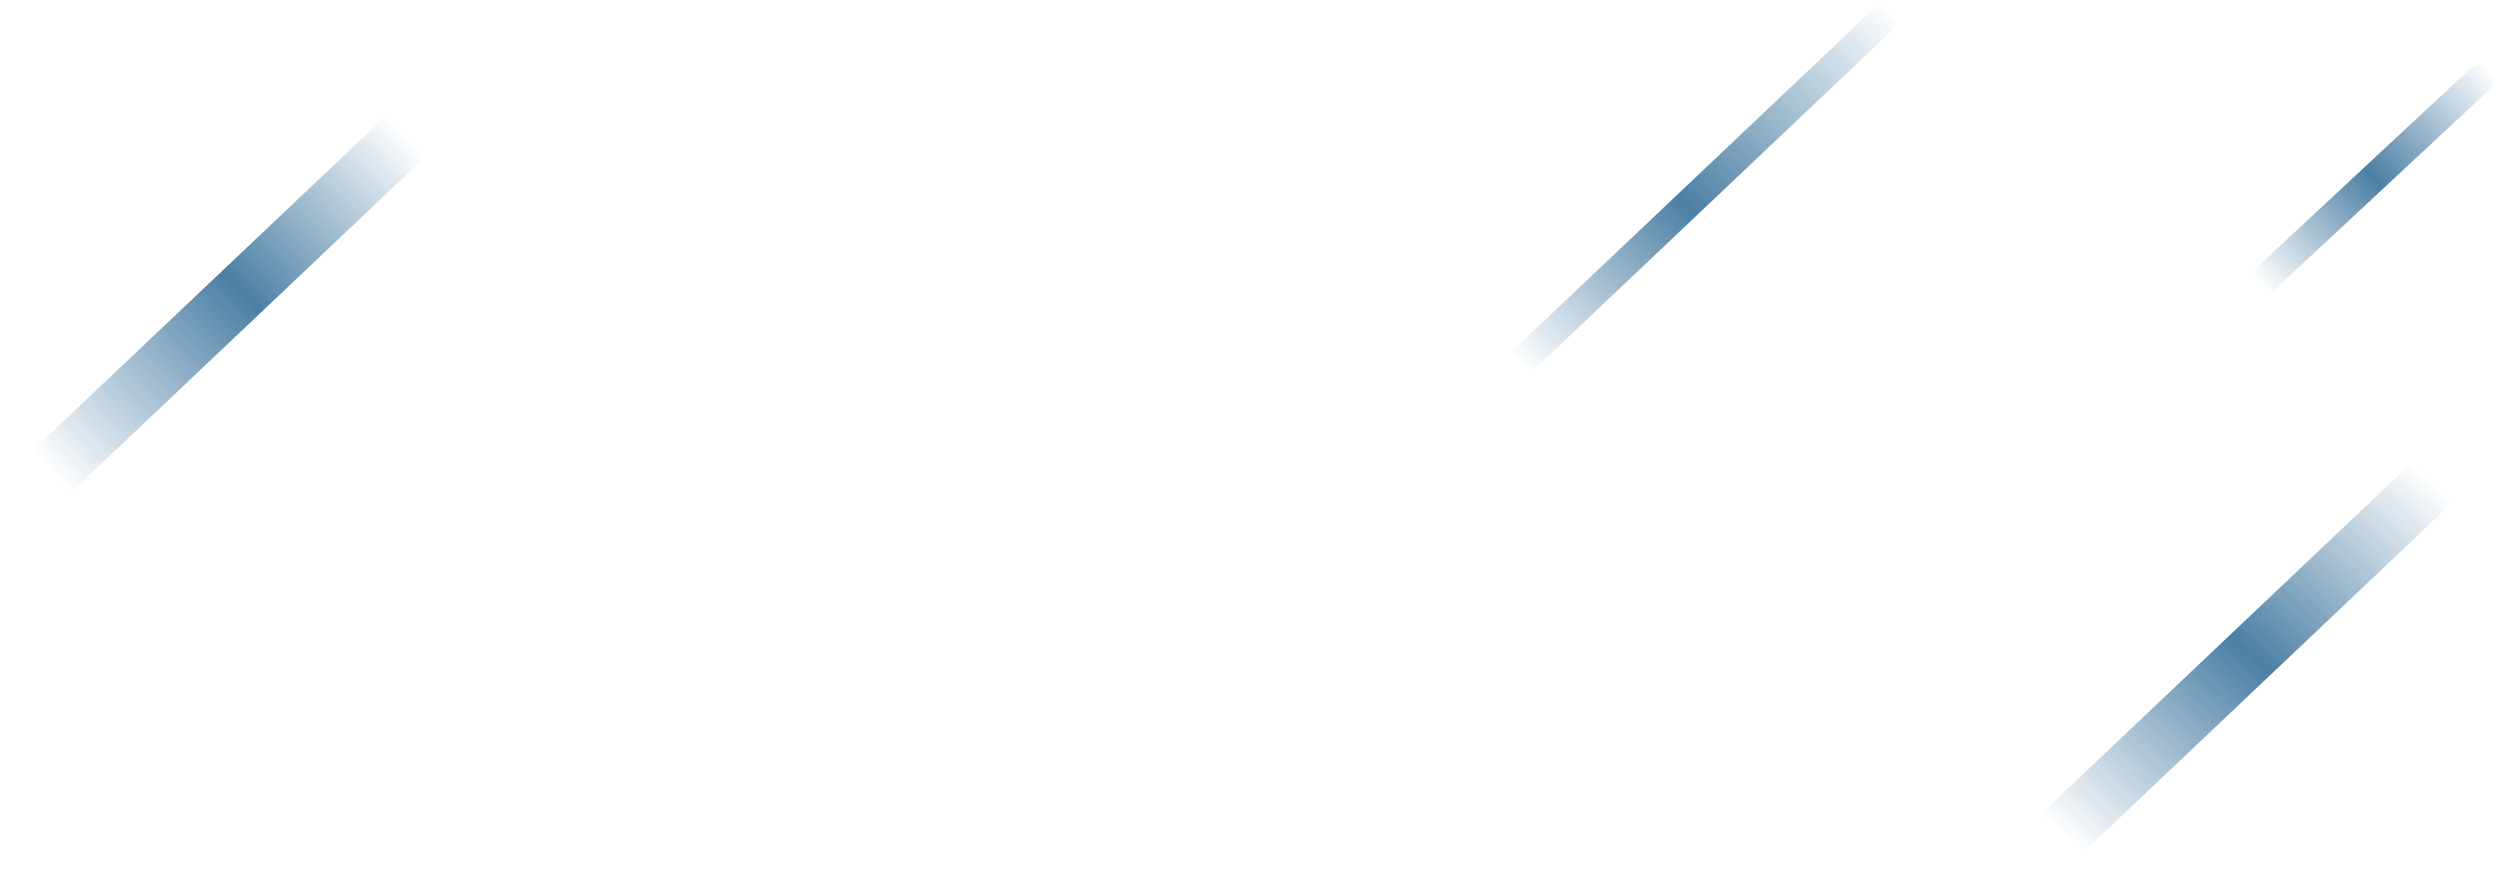 <?xml version="1.0" encoding="UTF-8"?> <svg xmlns="http://www.w3.org/2000/svg" width="1759" height="621" viewBox="0 0 1759 621" fill="none"> <g opacity="0.7"> <g filter="url(#filter0_f)"> <path d="M289.5 92L24 343.5" stroke="url(#paint0_linear)" stroke-width="40" stroke-linecap="round"></path> </g> <g filter="url(#filter1_f)"> <path d="M1744.5 56L1570 218.5" stroke="url(#paint1_linear)" stroke-width="20" stroke-linecap="round"></path> </g> <g filter="url(#filter2_f)"> <path d="M1324.5 14L1059 265.5" stroke="url(#paint2_linear)" stroke-width="20" stroke-linecap="round"></path> </g> <g filter="url(#filter3_f)"> <path d="M1705.5 345L1440 596.5" stroke="url(#paint3_linear)" stroke-width="40" stroke-linecap="round"></path> </g> </g> <defs> <filter id="filter0_f" x="0" y="68" width="313.5" height="299.5" filterUnits="userSpaceOnUse" color-interpolation-filters="sRGB"> <feFlood flood-opacity="0" result="BackgroundImageFix"></feFlood> <feBlend mode="normal" in="SourceGraphic" in2="BackgroundImageFix" result="shape"></feBlend> <feGaussianBlur stdDeviation="2" result="effect1_foregroundBlur"></feGaussianBlur> </filter> <filter id="filter1_f" x="1556" y="42" width="202.5" height="190.5" filterUnits="userSpaceOnUse" color-interpolation-filters="sRGB"> <feFlood flood-opacity="0" result="BackgroundImageFix"></feFlood> <feBlend mode="normal" in="SourceGraphic" in2="BackgroundImageFix" result="shape"></feBlend> <feGaussianBlur stdDeviation="2" result="effect1_foregroundBlur"></feGaussianBlur> </filter> <filter id="filter2_f" x="1045" y="0" width="293.5" height="279.5" filterUnits="userSpaceOnUse" color-interpolation-filters="sRGB"> <feFlood flood-opacity="0" result="BackgroundImageFix"></feFlood> <feBlend mode="normal" in="SourceGraphic" in2="BackgroundImageFix" result="shape"></feBlend> <feGaussianBlur stdDeviation="2" result="effect1_foregroundBlur"></feGaussianBlur> </filter> <filter id="filter3_f" x="1416" y="321" width="313.5" height="299.5" filterUnits="userSpaceOnUse" color-interpolation-filters="sRGB"> <feFlood flood-opacity="0" result="BackgroundImageFix"></feFlood> <feBlend mode="normal" in="SourceGraphic" in2="BackgroundImageFix" result="shape"></feBlend> <feGaussianBlur stdDeviation="2" result="effect1_foregroundBlur"></feGaussianBlur> </filter> <linearGradient id="paint0_linear" x1="309" y1="120" x2="57.5" y2="355.5" gradientUnits="userSpaceOnUse"> <stop stop-color="#00497E" stop-opacity="0"></stop> <stop offset="0.463" stop-color="#00497E"></stop> <stop offset="1" stop-color="#00497E" stop-opacity="0"></stop> </linearGradient> <linearGradient id="paint1_linear" x1="1758" y1="55.5" x2="1597.5" y2="207.5" gradientUnits="userSpaceOnUse"> <stop stop-color="#00497E" stop-opacity="0"></stop> <stop offset="0.505" stop-color="#00497E"></stop> <stop offset="1" stop-color="#00497E" stop-opacity="0"></stop> </linearGradient> <linearGradient id="paint2_linear" x1="1338" y1="13.5" x2="1092.5" y2="277.5" gradientUnits="userSpaceOnUse"> <stop stop-color="#00497E" stop-opacity="0"></stop> <stop offset="0.552" stop-color="#00497E"></stop> <stop offset="1" stop-color="#00497E" stop-opacity="0"></stop> </linearGradient> <linearGradient id="paint3_linear" x1="1718" y1="345" x2="1473.5" y2="608.5" gradientUnits="userSpaceOnUse"> <stop stop-color="#00497E" stop-opacity="0"></stop> <stop offset="0.49" stop-color="#00497E"></stop> <stop offset="1" stop-color="#00497E" stop-opacity="0"></stop> </linearGradient> </defs> </svg> 